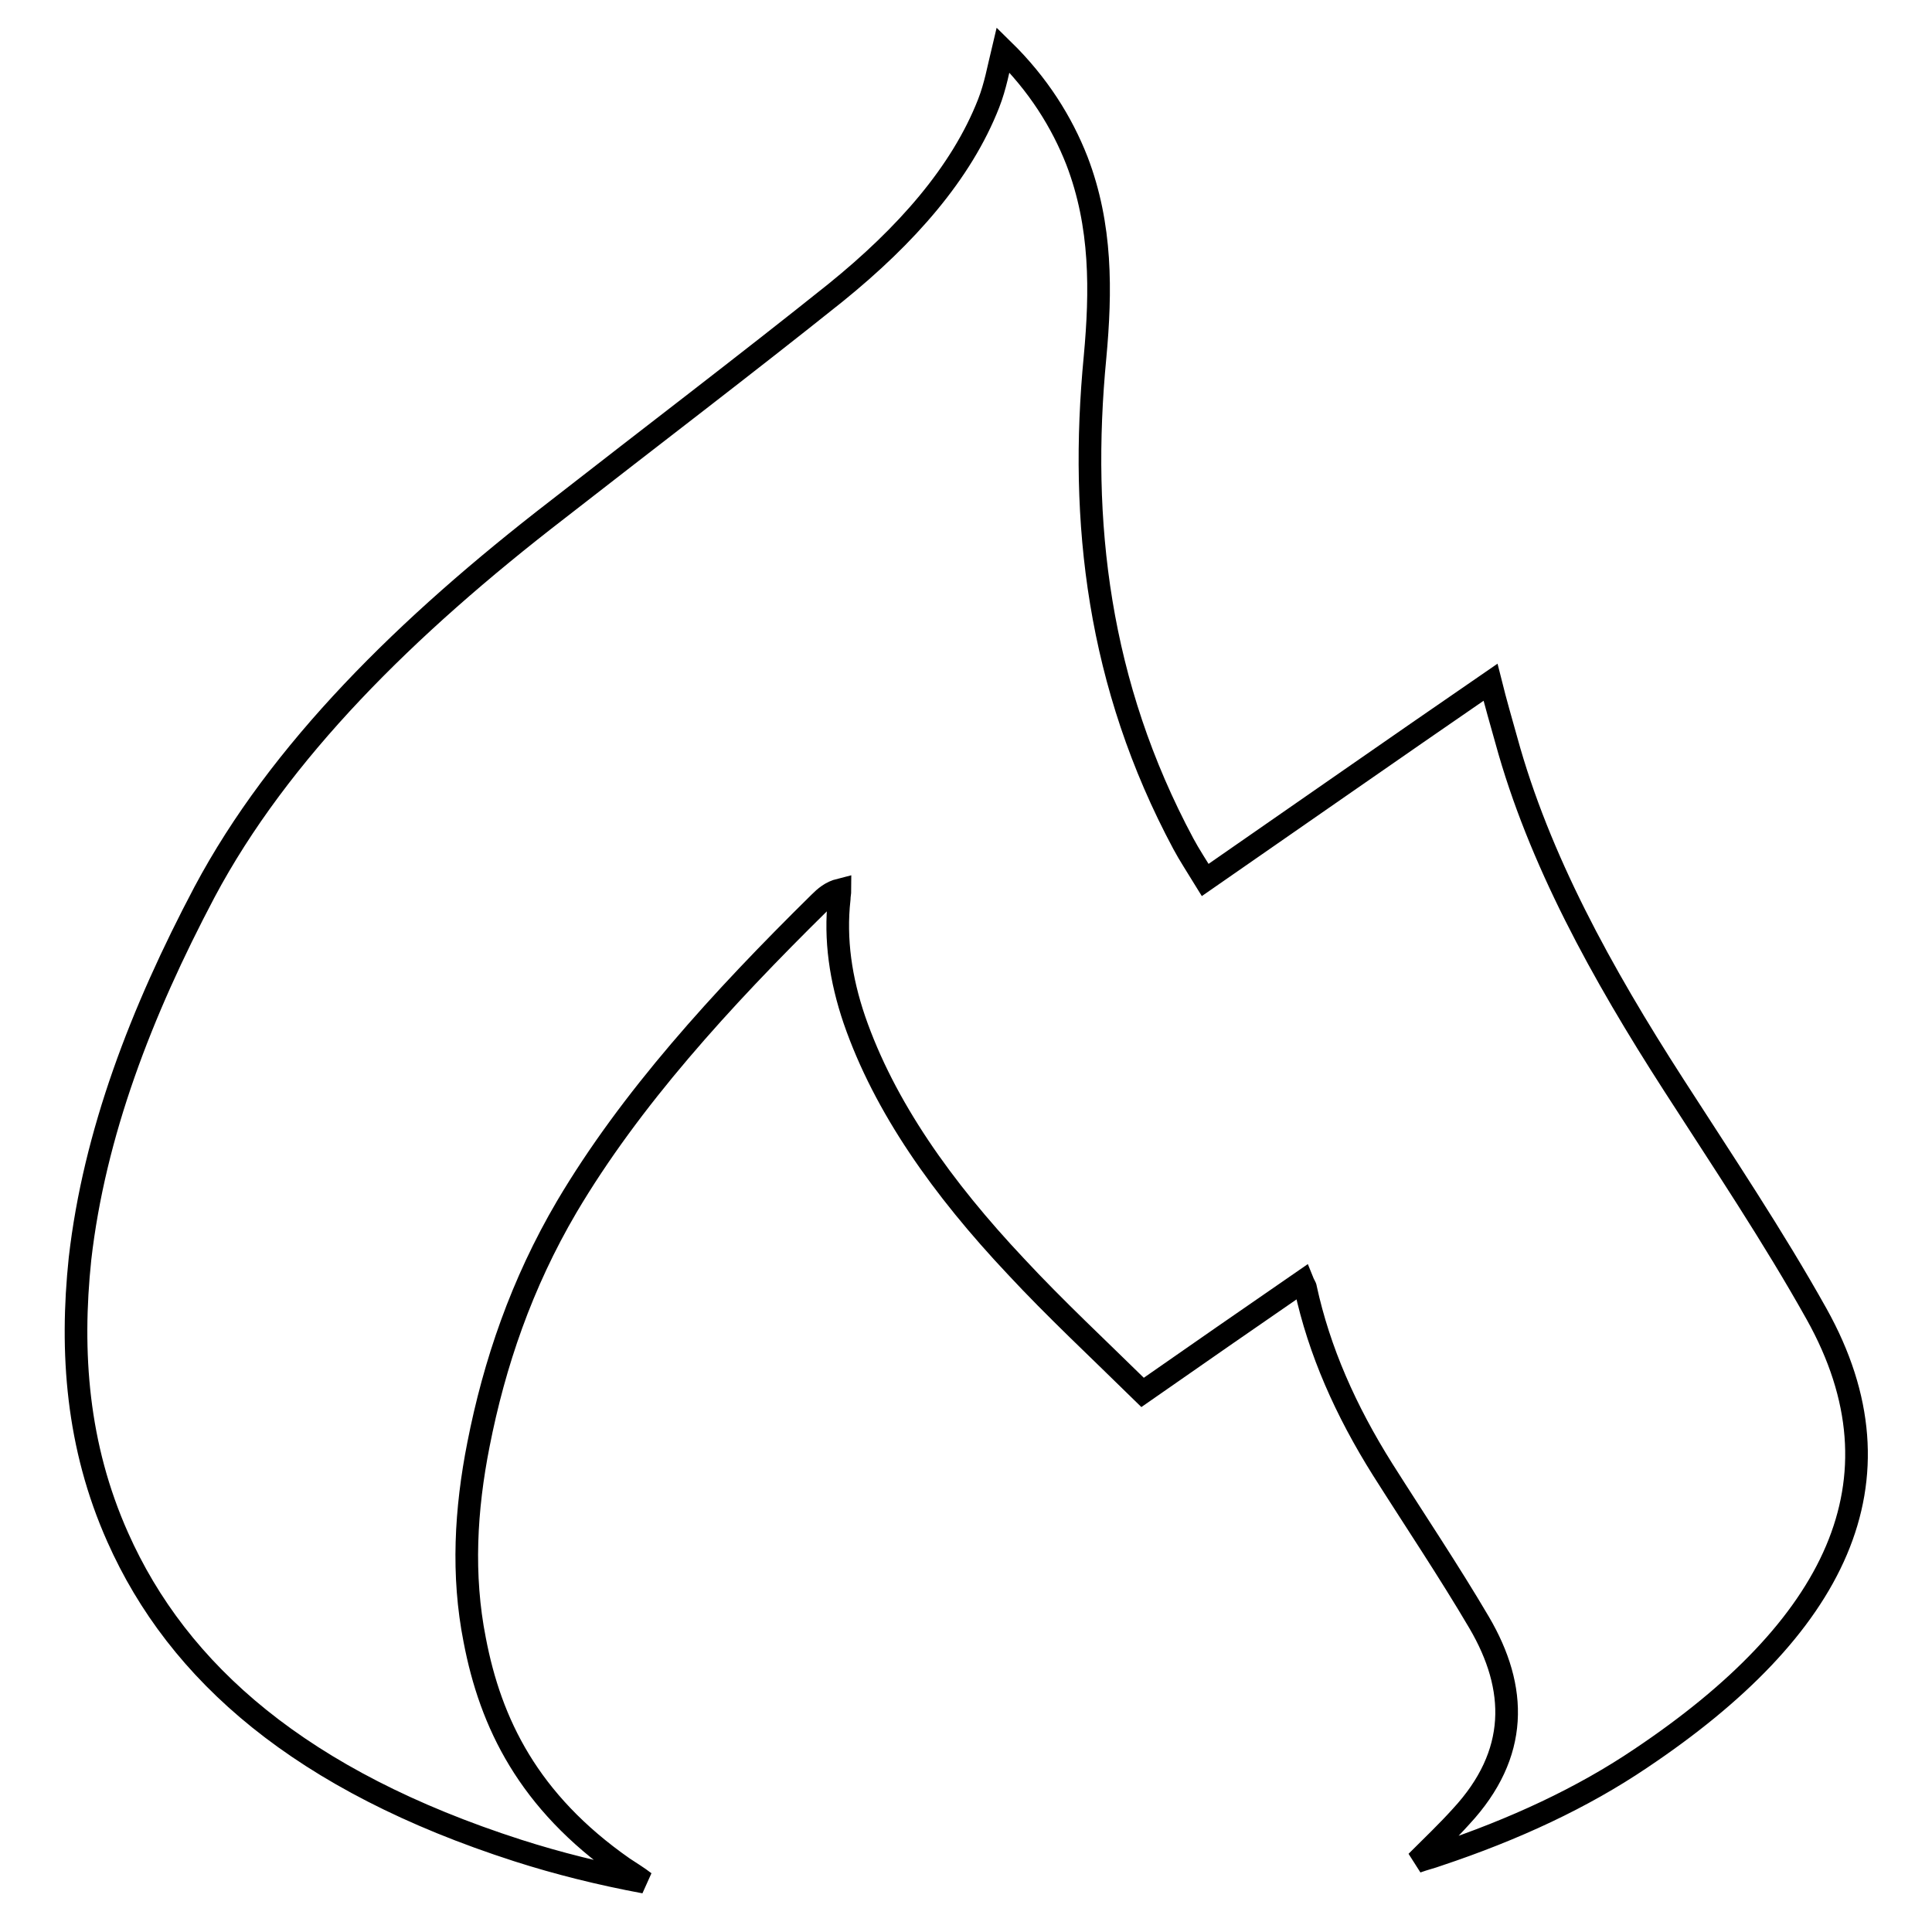 <?xml version="1.0" encoding="utf-8"?>
<!-- Svg Vector Icons : http://www.onlinewebfonts.com/icon -->
<!DOCTYPE svg PUBLIC "-//W3C//DTD SVG 1.1//EN" "http://www.w3.org/Graphics/SVG/1.1/DTD/svg11.dtd">
<svg version="1.1" xmlns="http://www.w3.org/2000/svg" xmlns:xlink="http://www.w3.org/1999/xlink" x="0px" y="0px" viewBox="0 0 256 256" enable-background="new 0 0 256 256" xml:space="preserve">
<g><g><path stroke-width="3" fill-opacity="0" stroke="#000000"  d="M142.7,21.3c3.3,8.6,3.2,17.3,2.4,26c-2.1,21.8,0.4,43.4,11.7,64.5c0.8,1.5,1.8,3,2.9,4.8c12.7-8.8,25-17.4,37.8-26.2c0.7,2.8,1.4,5.2,2.1,7.7c4.3,15.7,12.6,30.8,22.2,45.7c6.5,10.1,13.2,20.1,18.9,30.3c12.4,22.2,2.4,41.7-23.3,58.9c-7.7,5.2-16.7,9.4-26.9,12.8c-0.8,0.3-1.7,0.5-2.8,0.9c2.1-2.1,4.1-4,5.9-6c7.7-8.3,7.5-17,2.4-25.7c-4-6.8-8.5-13.5-12.8-20.3c-4.9-7.8-8.4-15.7-10.2-24c0-0.2-0.2-0.4-0.4-0.9c-7.1,4.9-13.9,9.6-21.2,14.7c-5.8-5.7-11.6-11.1-16.8-16.7c-9.7-10.3-17.4-21.1-21.4-32.7c-1.8-5.3-2.6-10.6-2-16c0-0.4,0.1-0.8,0.1-1.2c-1.2,0.3-2,1-2.7,1.7c-13.1,12.9-25.1,26.1-33.5,40.3c-6,10.2-9.6,20.8-11.7,31.5c-1.7,8.6-2.2,17.3-0.5,25.9c2.1,11,7.1,21.4,19.7,30.2c0.9,0.6,1.9,1.2,2.8,1.9c-5.9-1.1-11.5-2.5-16.8-4.2c-28.6-9.2-45-23.5-53-41.5c-5.4-12.1-6.3-24.5-5-36.9c1.9-16.6,8.1-32.7,16.5-48.6C37,99.6,53.8,83,73.9,67.5c12.3-9.6,24.8-19.1,36.8-28.7c9.4-7.6,16.7-15.9,20.3-25.1c0.9-2.3,1.3-4.6,1.9-7.1C137.6,11.2,140.7,16.2,142.7,21.3z"/></g></g>
</svg>